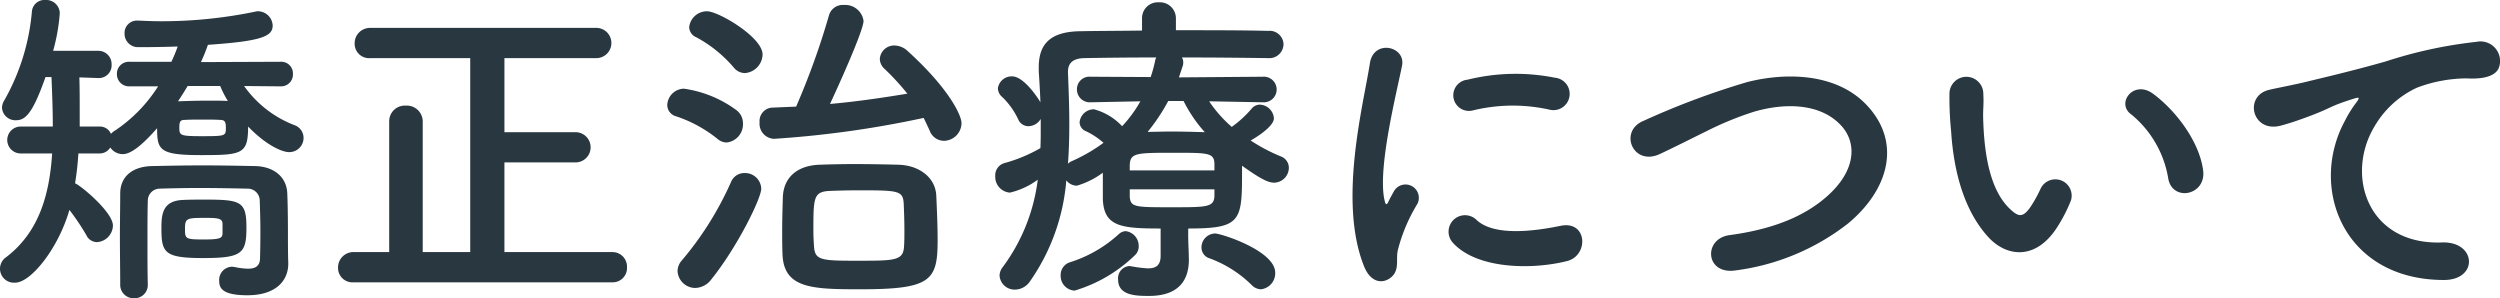 <svg xmlns="http://www.w3.org/2000/svg" viewBox="0 0 225.813 26.939">
  <g id="レイヤー_2" data-name="レイヤー 2">
    <g id="メニュー">
      <g>
        <path d="M22.049,7.77a9.92,9.92,0,0,0,4.561,3.54,1.216,1.216,0,0,1,.809,1.14,1.286,1.286,0,0,1-1.32,1.29c-.6,0-2.039-.6-3.689-2.31,0,2.49-.54,2.58-4.229,2.58-3.78,0-3.99-.45-3.99-2.43-1.29,1.47-2.34,2.34-3.09,2.34a1.357,1.357,0,0,1-1.14-.6,1.112,1.112,0,0,1-.99.54H7.08a26.875,26.875,0,0,1-.3,2.7c.51.18,3.42,2.61,3.42,3.81a1.536,1.536,0,0,1-1.44,1.5,1.069,1.069,0,0,1-.96-.63,21.597,21.597,0,0,0-1.53-2.28c-1.02,3.54-3.51,6.57-4.89,6.57a1.261,1.261,0,0,1-.81-2.31c2.94-2.25,3.899-5.61,4.14-9.36H1.92a1.216,1.216,0,1,1,0-2.43H4.77c0-1.47-.059-2.97-.119-4.47H4.11C3,10.11,2.34,10.86,1.47,10.86A1.211,1.211,0,0,1,.181,9.75a1.303,1.303,0,0,1,.21-.69A19.623,19.623,0,0,0,2.88,1.05,1.139,1.139,0,0,1,4.11,0,1.222,1.222,0,0,1,5.4,1.2,17.416,17.416,0,0,1,4.8,4.59H8.85a1.196,1.196,0,0,1,1.23,1.23A1.148,1.148,0,0,1,8.91,7.05H8.85L7.17,6.99c.03,1.05.03,2.1.03,3.15v1.29H8.97a1.077,1.077,0,0,1,1.05.66,1.708,1.708,0,0,1,.42-.33,13.454,13.454,0,0,0,3.84-3.96H11.7A1.095,1.095,0,0,1,10.56,6.69,1.078,1.078,0,0,1,11.7,5.58H15.48a13.547,13.547,0,0,0,.57-1.38c-1.681.06-3.061.06-3.57.06A1.212,1.212,0,0,1,11.25,3.03a1.116,1.116,0,0,1,1.17-1.17h.09c.66.03,1.38.059,2.069.059a41.592,41.592,0,0,0,8.49-.87.82.82,0,0,1,.27-.03,1.34,1.34,0,0,1,1.29,1.29c0,.99-1.05,1.41-5.85,1.74a15.281,15.281,0,0,1-.63,1.56l7.2-.03A1.053,1.053,0,0,1,26.459,6.69,1.068,1.068,0,0,1,25.35,7.8ZM23.52,20.909c0-.96-.03-2.04-.06-2.79A1.081,1.081,0,0,0,22.35,17.04c-1.351-.03-2.91-.06-4.41-.06-1.26,0-2.46.03-3.54.06a1.09,1.09,0,0,0-1.05,1.08c-.03,1.08-.03,2.4-.03,3.75,0,1.32,0,2.67.03,3.78v.06a1.196,1.196,0,0,1-1.23,1.23,1.21,1.21,0,0,1-1.261-1.26c0-1.32-.029-2.76-.029-4.2s.029-2.85.029-4.05c.03-1.5,1.11-2.4,2.91-2.43,1.44-.03,2.97-.06,4.53-.06s3.149.03,4.709.06c1.74.03,2.88.99,2.94,2.46.06,1.41.06,3.18.06,3.93,0,.33,0,1.62.03,2.34v.09c0,1.5-1.08,2.85-3.69,2.85-2.34,0-2.55-.69-2.55-1.32a1.19,1.19,0,0,1,1.17-1.26c.09,0,.149.03.239.03a6.236,6.236,0,0,0,1.2.15c.66,0,1.08-.24,1.08-.96C23.489,23.309,23.52,22.199,23.52,20.909Zm-5.16,2.4c-3.54,0-3.78-.48-3.78-2.73,0-1.26.12-2.46,1.98-2.52.6-.03,1.29-.03,1.92-.03,3.269,0,3.779.15,3.779,2.52C22.259,22.889,21.869,23.309,18.359,23.309ZM16.949,7.77c-.27.45-.569.93-.87,1.38.841-.03,1.83-.06,2.761-.06.6,0,1.199,0,1.739.03A9.605,9.605,0,0,1,19.89,7.77Zm2.94,3.06c-.51-.03-1.05-.03-1.59-.03s-1.08,0-1.62.03c-.391,0-.48.15-.48.69,0,.72.061.78,2.101.78,2.1,0,2.1-.03,2.1-.78C20.399,11.07,20.339,10.83,19.89,10.83Zm.21,9.39c0-.54-.54-.54-1.65-.54-1.62,0-1.739.06-1.739.99,0,.9.029.96,1.709.96,1.5,0,1.681-.12,1.681-.6Z" style="fill: #293740"/>
        <path d="M31.944,25.499a1.299,1.299,0,0,1-1.41-1.32,1.387,1.387,0,0,1,1.41-1.41h3.21V10.98a1.414,1.414,0,0,1,1.5-1.44,1.438,1.438,0,0,1,1.529,1.44V22.769h4.29V5.25H33.444a1.3,1.3,0,0,1-1.41-1.32,1.387,1.387,0,0,1,1.41-1.41H53.783a1.367,1.367,0,1,1,0,2.73h-8.22v6.69h6.42a1.365,1.365,0,0,1,0,2.73h-6.42v8.1h9.72a1.312,1.312,0,0,1,1.35,1.38,1.288,1.288,0,0,1-1.35,1.35Z" style="fill: #293740"/>
        <path d="M64.8,12.54a11.906,11.906,0,0,0-3.75-2.04,1.059,1.059,0,0,1-.779-1.02,1.539,1.539,0,0,1,1.5-1.47A10.416,10.416,0,0,1,66.45,9.9a1.488,1.488,0,0,1,.659,1.26,1.653,1.653,0,0,1-1.47,1.71A1.306,1.306,0,0,1,64.8,12.54Zm-2.01,13.47a1.61,1.61,0,0,1-1.59-1.53,1.473,1.473,0,0,1,.39-.96A29.337,29.337,0,0,0,66.03,16.44a1.299,1.299,0,0,1,1.23-.81,1.466,1.466,0,0,1,1.5,1.41c0,.87-2.16,5.28-4.53,8.22A1.857,1.857,0,0,1,62.79,26.009ZM66.27,6.09a11.73,11.73,0,0,0-3.39-2.73,1.022,1.022,0,0,1-.63-.9,1.609,1.609,0,0,1,1.62-1.44c1.02,0,5.01,2.34,5.01,3.9A1.726,1.726,0,0,1,67.29,6.6,1.304,1.304,0,0,1,66.27,6.09Zm3.63,6.45a1.37,1.37,0,0,1-1.29-1.5,1.207,1.207,0,0,1,1.17-1.32c.69-.03,1.41-.06,2.13-.09A67.773,67.773,0,0,0,74.88,1.38,1.292,1.292,0,0,1,76.23.45,1.665,1.665,0,0,1,77.999,1.89c0,.84-2.189,5.7-3.029,7.5,2.399-.21,4.8-.57,6.989-.93a23.106,23.106,0,0,0-2.04-2.22,1.24,1.24,0,0,1-.449-.93,1.3,1.3,0,0,1,1.35-1.2,1.759,1.759,0,0,1,1.109.45c3.721,3.36,4.92,5.82,4.92,6.57a1.619,1.619,0,0,1-1.59,1.59,1.394,1.394,0,0,1-1.29-.93c-.18-.39-.359-.78-.54-1.14A91.756,91.756,0,0,1,69.899,12.54Zm7.83,13.589c-4.35,0-6.93-.06-7.05-3.149-.03-.72-.03-1.41-.03-2.07,0-1.05.03-2.07.061-3.09.059-1.74,1.23-2.85,3.27-2.94.9-.03,2.01-.06,3.18-.06,1.41,0,2.88.03,4.02.06,1.829.06,3.329,1.14,3.39,2.82.06,1.35.12,2.7.12,4.02C84.69,25.349,84.089,26.129,77.73,26.129ZM81.69,20.79c0-.81-.03-1.65-.061-2.37-.06-1.2-.449-1.23-4.05-1.23-1.02,0-2.04.03-2.73.06-1.38.09-1.38.69-1.38,3.63,0,.48.03.96.06,1.41.09,1.26.72,1.26,4.14,1.26,3.21,0,3.931-.03,3.99-1.32C81.69,21.779,81.69,21.299,81.69,20.79Z" style="fill: #293740"/>
        <path d="M107.324,21.27c0,.63.061,1.56.061,2.28-.03,1.68-.841,3.18-3.601,3.18-1.17,0-2.79-.03-2.79-1.47a1.105,1.105,0,0,1,1.02-1.23c.09,0,.15.03.21.03a10.717,10.717,0,0,0,1.47.18c.72,0,1.14-.27,1.14-1.14v-2.46c-3.6,0-5.129-.18-5.22-2.67V15.6a7.398,7.398,0,0,1-2.34,1.17,1.205,1.205,0,0,1-.96-.48,18.467,18.467,0,0,1-3.3,9.149,1.657,1.657,0,0,1-1.319.72,1.364,1.364,0,0,1-1.41-1.26,1.279,1.279,0,0,1,.27-.75,16.67,16.67,0,0,0,3.181-7.92,6.816,6.816,0,0,1-2.521,1.17,1.431,1.431,0,0,1-1.319-1.5,1.143,1.143,0,0,1,.84-1.17,13.822,13.822,0,0,0,3.239-1.35c.03-.63.03-1.23.03-1.86v-.78a1.312,1.312,0,0,1-1.11.66,1.001,1.001,0,0,1-.93-.63,6.864,6.864,0,0,0-1.41-1.98,1.08,1.08,0,0,1-.42-.81,1.252,1.252,0,0,1,1.29-1.08c1.02,0,2.28,1.86,2.55,2.34-.029-.93-.09-1.86-.149-2.79V6.06c0-2.22,1.199-3.21,3.779-3.24,1.53-.03,3.48-.03,5.55-.06V1.68a1.43,1.43,0,0,1,1.53-1.47,1.445,1.445,0,0,1,1.529,1.47V2.73c3.091,0,6.15,0,8.34.06a1.252,1.252,0,0,1,1.38,1.2,1.279,1.279,0,0,1-1.38,1.26h-.029c-2.101-.03-4.95-.06-7.77-.06a.775.775,0,0,1,.12.45.852.852,0,0,1-.029.27l-.36,1.08,7.59-.06a1.157,1.157,0,1,1,.03,2.31h-.03l-4.86-.09a11.666,11.666,0,0,0,2.04,2.31,9.719,9.719,0,0,0,1.8-1.65.987.987,0,0,1,.721-.36,1.333,1.333,0,0,1,1.29,1.23c0,.78-1.771,1.83-2.101,2.01a15.79,15.79,0,0,0,2.73,1.44,1.09,1.09,0,0,1,.72,1.02,1.357,1.357,0,0,1-1.32,1.35c-.569,0-1.26-.36-2.909-1.53v.9c0,4.17-.24,4.77-4.86,4.77Zm-10.26,4.979a1.331,1.331,0,0,1-1.26-1.38,1.199,1.199,0,0,1,.81-1.17,11.764,11.764,0,0,0,4.44-2.55.971.971,0,0,1,.63-.27,1.342,1.342,0,0,1,1.17,1.35,1.073,1.073,0,0,1-.36.84A13.226,13.226,0,0,1,97.064,26.249ZM98.505,9.24h-.03a1.158,1.158,0,0,1-1.2-1.17,1.127,1.127,0,0,1,1.23-1.14l5.43.03a12.43,12.43,0,0,0,.39-1.41,1.028,1.028,0,0,1,.12-.36c-2.55,0-4.92.03-6.54.06-.989.03-1.44.45-1.44,1.23v.09c.06,1.5.12,3.03.12,4.59,0,1.23-.03,2.43-.12,3.63a1.071,1.071,0,0,1,.36-.24,15.175,15.175,0,0,0,2.85-1.65,6.665,6.665,0,0,0-1.59-1.05.89.89,0,0,1-.57-.81,1.305,1.305,0,0,1,1.29-1.17,5.362,5.362,0,0,1,2.55,1.53,11.373,11.373,0,0,0,1.65-2.25Zm11.189,5.55c-.03-.99-.57-.99-3.63-.99-3.39,0-3.96,0-4.02,1.08v.51h7.649Zm0,2.31h-7.649v.69c.09.93.48.93,3.779.93,3.18,0,3.81,0,3.87-.99Zm-4.17-7.98a17.313,17.313,0,0,1-1.86,2.79c.69,0,1.38-.03,2.1-.03.989,0,2.01.03,3.06.06a12.695,12.695,0,0,1-1.92-2.82Zm7.529,16.62a10.628,10.628,0,0,0-3.779-2.4,1.021,1.021,0,0,1-.75-.99,1.26,1.26,0,0,1,1.23-1.26c.54,0,5.43,1.56,5.43,3.54a1.455,1.455,0,0,1-1.29,1.5A1.205,1.205,0,0,1,113.054,25.739Z" style="fill: #293740"/>
        <path d="M123.223,24.089c-2.4-5.91-.03-14.79.51-18.359.33-2.22,3.239-1.56,2.91.18-.48,2.43-2.28,9.479-1.561,12.27.09.39.21.3.33.03.061-.15.39-.75.51-.96a1.203,1.203,0,0,1,2.101,1.17,15.139,15.139,0,0,0-1.77,4.2c-.18.81.181,1.74-.569,2.4S123.822,25.559,123.223,24.089Zm8.039-2.13a1.485,1.485,0,0,1,2.13-2.07c1.62,1.47,5.22.99,7.56.51,2.431-.51,2.58,2.67.601,3.18C138.342,24.389,133.422,24.299,131.262,21.96Zm1.71-11.97a1.413,1.413,0,1,1-.42-2.79,18.109,18.109,0,0,1,7.89-.18,1.468,1.468,0,1,1-.51,2.88A15.197,15.197,0,0,0,132.972,9.99Z" style="fill: #293740"/>
        <path d="M156.812,24.419c-2.789.45-2.999-2.85-.6-3.18,3.78-.51,6.689-1.62,8.819-3.51,2.55-2.25,2.731-4.71,1.351-6.3-1.92-2.19-5.31-2.13-8.01-1.32a29.086,29.086,0,0,0-4.29,1.77c-1.35.66-2.7,1.35-4.17,2.04-2.43,1.11-3.72-2.07-1.47-2.999a70.669,70.669,0,0,1,9.39-3.51c3.42-.87,7.98-.84,10.739,2.04,3.24,3.39,2.04,7.68-1.649,10.74A20.846,20.846,0,0,1,156.812,24.419Z" style="fill: #293740"/>
        <path d="M179.625,21.449c-2.16-2.34-3.15-5.82-3.39-9.6a29.777,29.777,0,0,1-.15-3.33,1.53,1.53,0,1,1,3.059-.03c.061,1.17-.059,1.23,0,2.61.12,3.15.691,6.12,2.37,7.74.78.75,1.17.84,1.83-.06a11.844,11.844,0,0,0,.99-1.77,1.474,1.474,0,0,1,2.73,1.08,13.718,13.718,0,0,1-1.17,2.31C183.975,23.519,181.305,23.249,179.625,21.449Zm16.23-5.28a9.469,9.469,0,0,0-3.33-5.82c-1.44-.99.18-3.21,1.98-1.86,2.13,1.59,4.2,4.41,4.5,6.96C199.244,17.64,196.274,18.239,195.855,16.169Z" style="fill: #293740"/>
        <path d="M211.8,10.92a10.345,10.345,0,0,1,.96-1.56c.48-.63.33-.6-.24-.42-2.25.72-1.739.72-3.779,1.5-.96.36-1.8.66-2.7.9-2.64.72-3.42-2.73-1.02-3.24.63-.15,2.369-.48,3.329-.72,1.471-.36,4.08-.96,7.141-1.83a40.394,40.394,0,0,1,8.19-1.77,1.769,1.769,0,0,1,2.04,2.31c-.181.51-.84,1.11-2.94.99a12.894,12.894,0,0,0-4.47.84,8.649,8.649,0,0,0-3.84,3.51c-2.64,4.41-.63,10.71,6.09,10.47,3.149-.12,3.33,3.42.15,3.39C211.65,25.259,208.53,16.95,211.8,10.92Z" style="fill: #293740"/>
      </g>
    </g>
  </g>
</svg>
